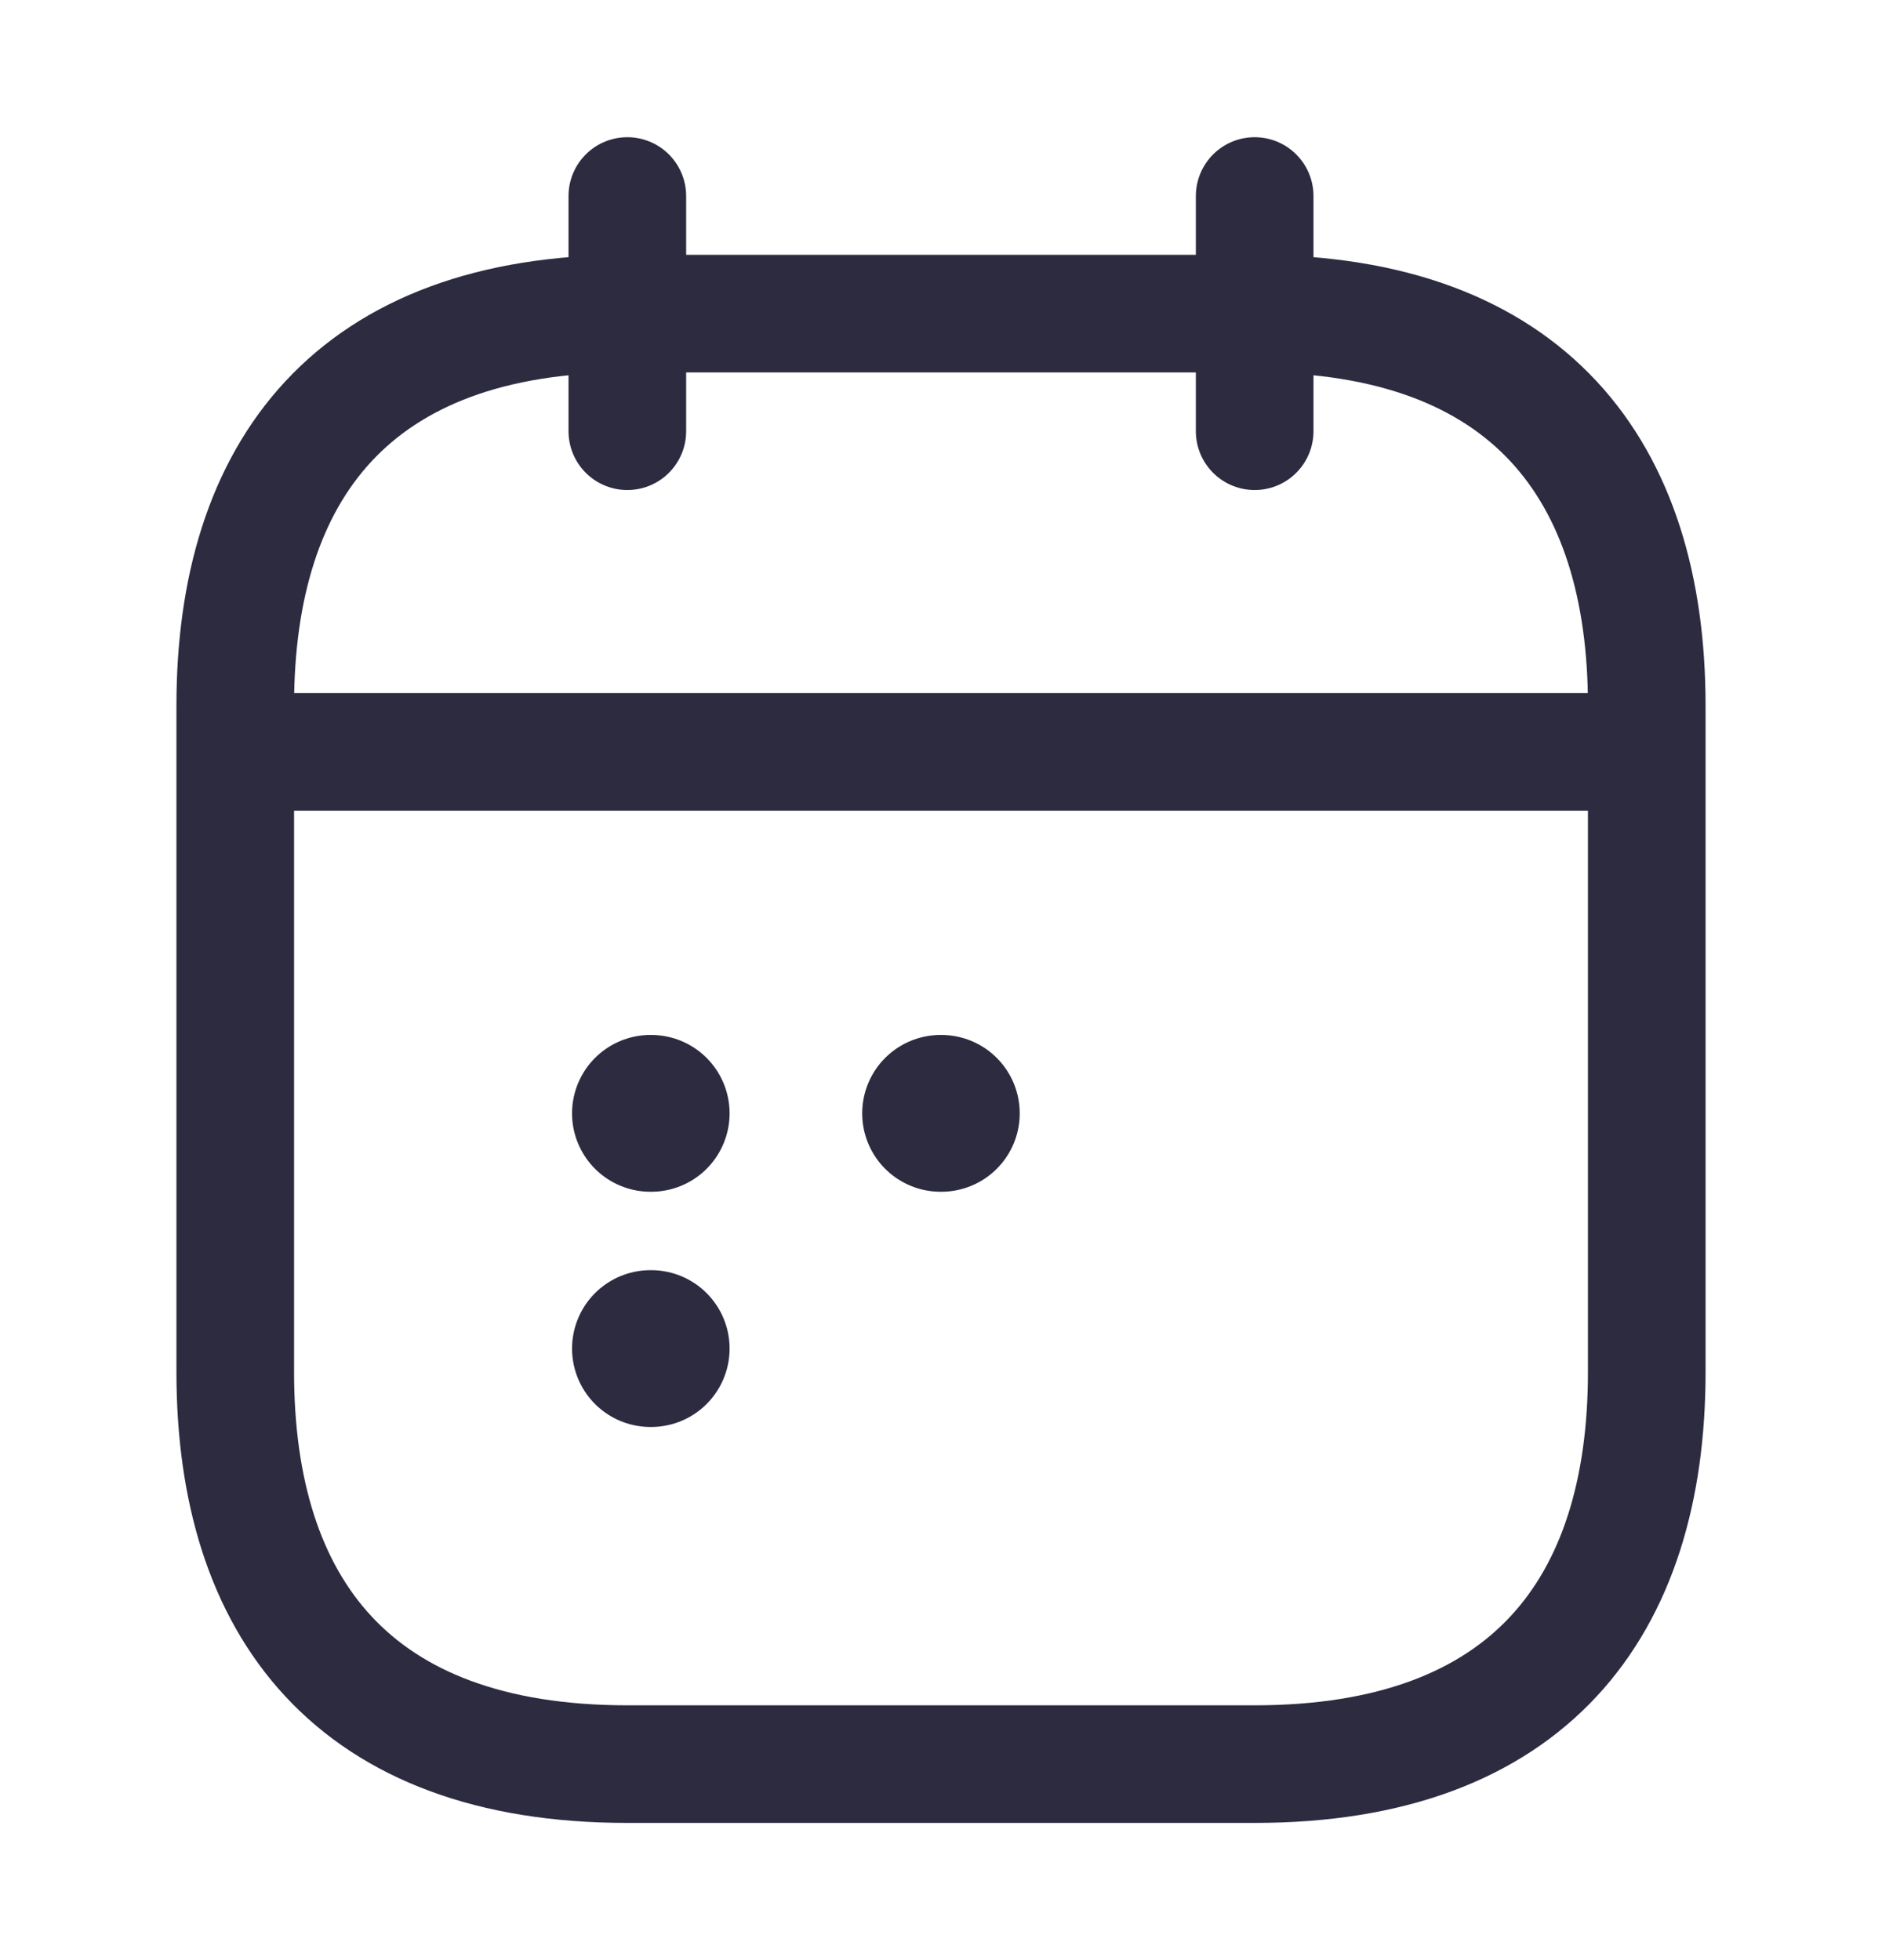 <svg width="24" height="25" viewBox="0 0 24 25" fill="none" xmlns="http://www.w3.org/2000/svg">
<path d="M8 2.5V5.5" stroke="#2D2B40" stroke-width="1.5" stroke-miterlimit="10" stroke-linecap="round" stroke-linejoin="round"/>
<path d="M16 2.5V5.5" stroke="#2D2B40" stroke-width="1.5" stroke-miterlimit="10" stroke-linecap="round" stroke-linejoin="round"/>
<path d="M3.5 9.59H20.5" stroke="#2D2B40" stroke-width="1.5" stroke-miterlimit="10" stroke-linecap="round" stroke-linejoin="round"/>
<path d="M21 9V17.5C21 20.5 19.5 22.5 16 22.5H8C4.5 22.5 3 20.5 3 17.5V9C3 6 4.5 4 8 4H16C19.5 4 21 6 21 9Z" stroke="#2D2B40" stroke-width="1.5" stroke-miterlimit="10" stroke-linecap="round" stroke-linejoin="round"/>
<path d="M11.995 14.2H12.004" stroke="#2D2B40" stroke-width="2" stroke-linecap="round" stroke-linejoin="round"/>
<path d="M8.295 14.2H8.304" stroke="#2D2B40" stroke-width="2" stroke-linecap="round" stroke-linejoin="round"/>
<path d="M8.295 17.2H8.304" stroke="#2D2B40" stroke-width="2" stroke-linecap="round" stroke-linejoin="round"/>
</svg>
